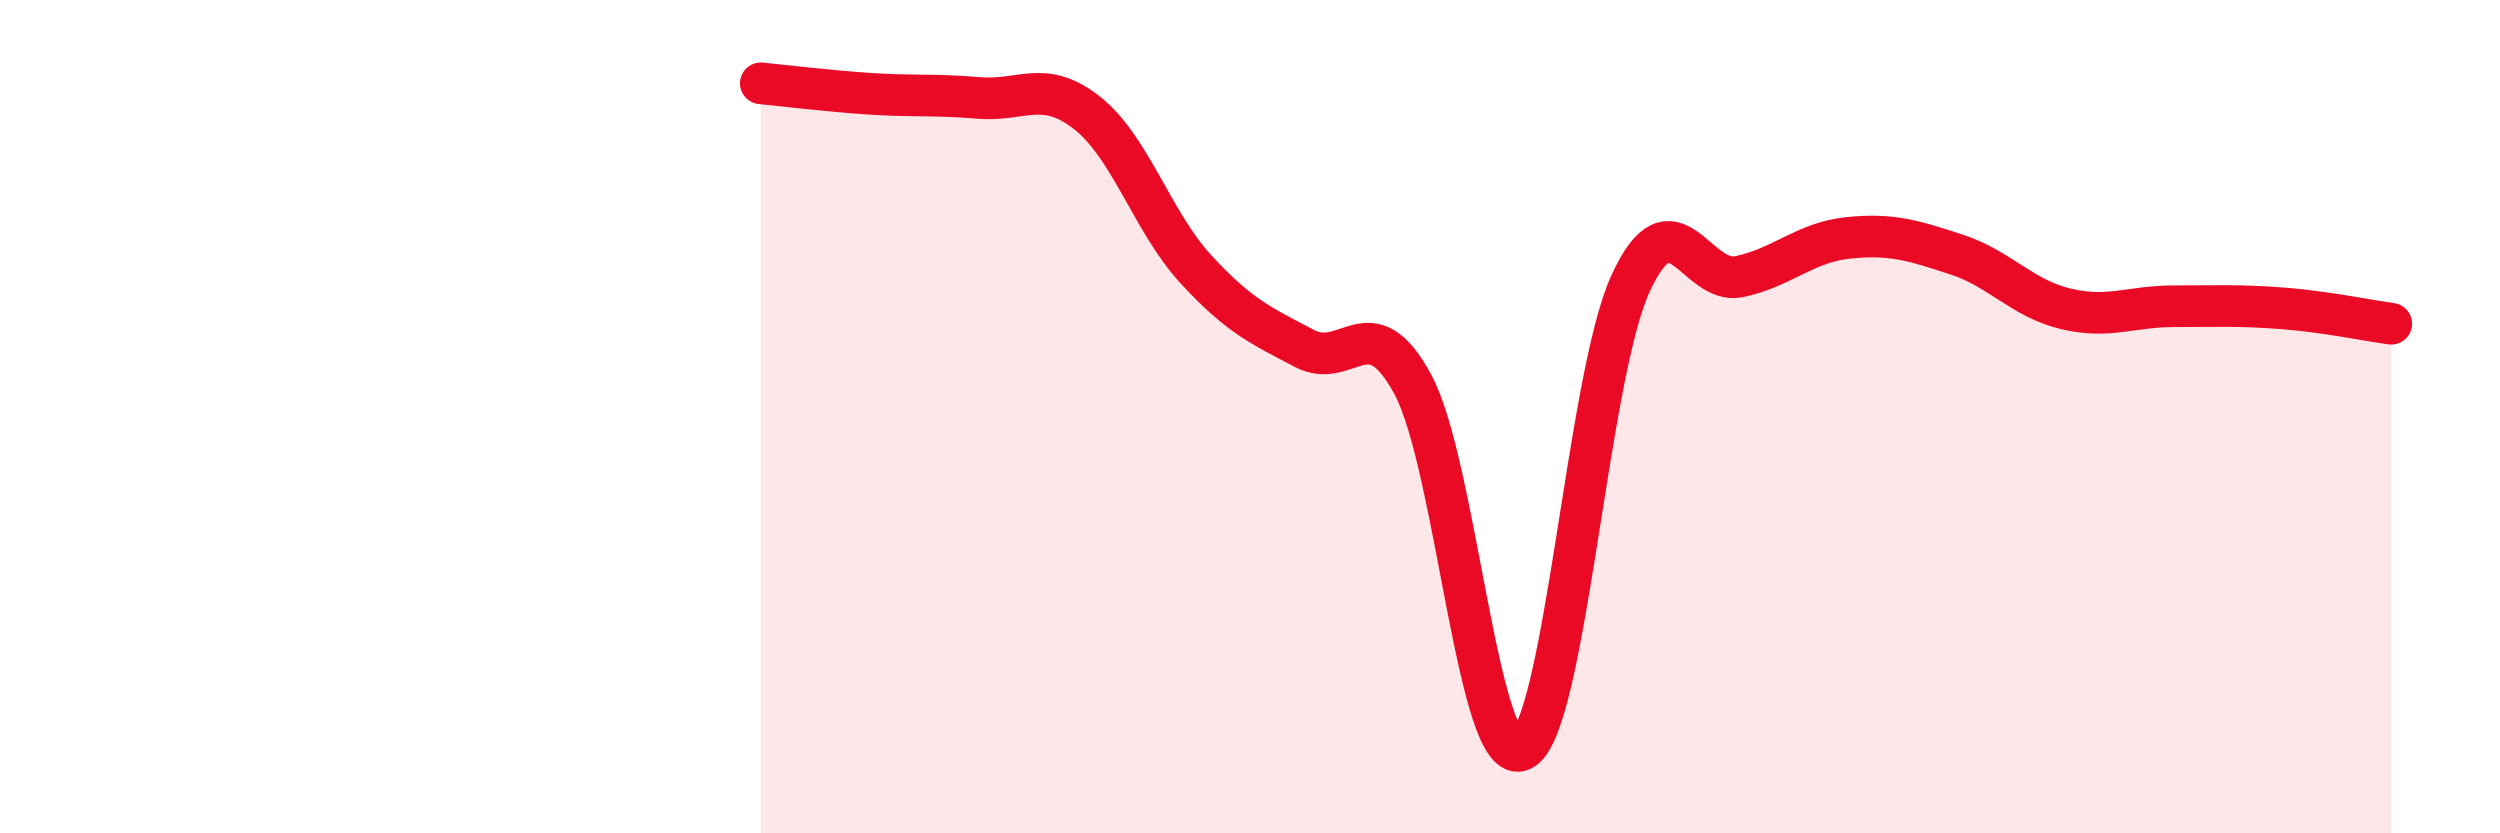 
    <svg width="60" height="20" viewBox="0 0 60 20" xmlns="http://www.w3.org/2000/svg">
      <path
        d="M 18.26,2 C 18.78,2.05 19.83,2.18 20.87,2.25 C 21.91,2.32 22.44,2.26 23.48,2.35 C 24.52,2.44 25.05,1.89 26.09,2.71 C 27.13,3.53 27.66,5.33 28.7,6.46 C 29.74,7.59 30.26,7.81 31.3,8.36 C 32.34,8.91 32.87,7.3 33.91,9.23 C 34.95,11.16 35.48,18.48 36.52,18 C 37.56,17.52 38.09,9.08 39.13,6.81 C 40.17,4.54 40.7,6.86 41.74,6.64 C 42.78,6.42 43.31,5.82 44.35,5.71 C 45.39,5.6 45.92,5.77 46.96,6.11 C 48,6.45 48.53,7.16 49.57,7.41 C 50.61,7.66 51.13,7.35 52.17,7.35 C 53.21,7.35 53.74,7.32 54.78,7.4 C 55.82,7.48 56.87,7.7 57.39,7.77L57.39 20L18.26 20Z"
        fill="#EB0A25"
        opacity="0.1"
        stroke-linecap="round"
        stroke-linejoin="round"
      />
      <path
        d="M 18.26,2 C 18.78,2.05 19.83,2.18 20.87,2.25 C 21.91,2.32 22.44,2.26 23.48,2.35 C 24.52,2.44 25.05,1.89 26.09,2.71 C 27.13,3.53 27.66,5.33 28.7,6.46 C 29.74,7.59 30.26,7.81 31.3,8.36 C 32.34,8.91 32.87,7.3 33.91,9.23 C 34.95,11.16 35.48,18.48 36.52,18 C 37.56,17.52 38.09,9.08 39.13,6.81 C 40.17,4.54 40.7,6.86 41.74,6.64 C 42.78,6.42 43.31,5.82 44.35,5.71 C 45.39,5.6 45.92,5.77 46.96,6.11 C 48,6.45 48.53,7.16 49.57,7.41 C 50.61,7.66 51.13,7.35 52.17,7.35 C 53.21,7.35 53.74,7.32 54.78,7.4 C 55.82,7.48 56.87,7.7 57.39,7.77"
        stroke="#EB0A25"
        stroke-width="1"
        fill="none"
        stroke-linecap="round"
        stroke-linejoin="round"
      />
    </svg>
  